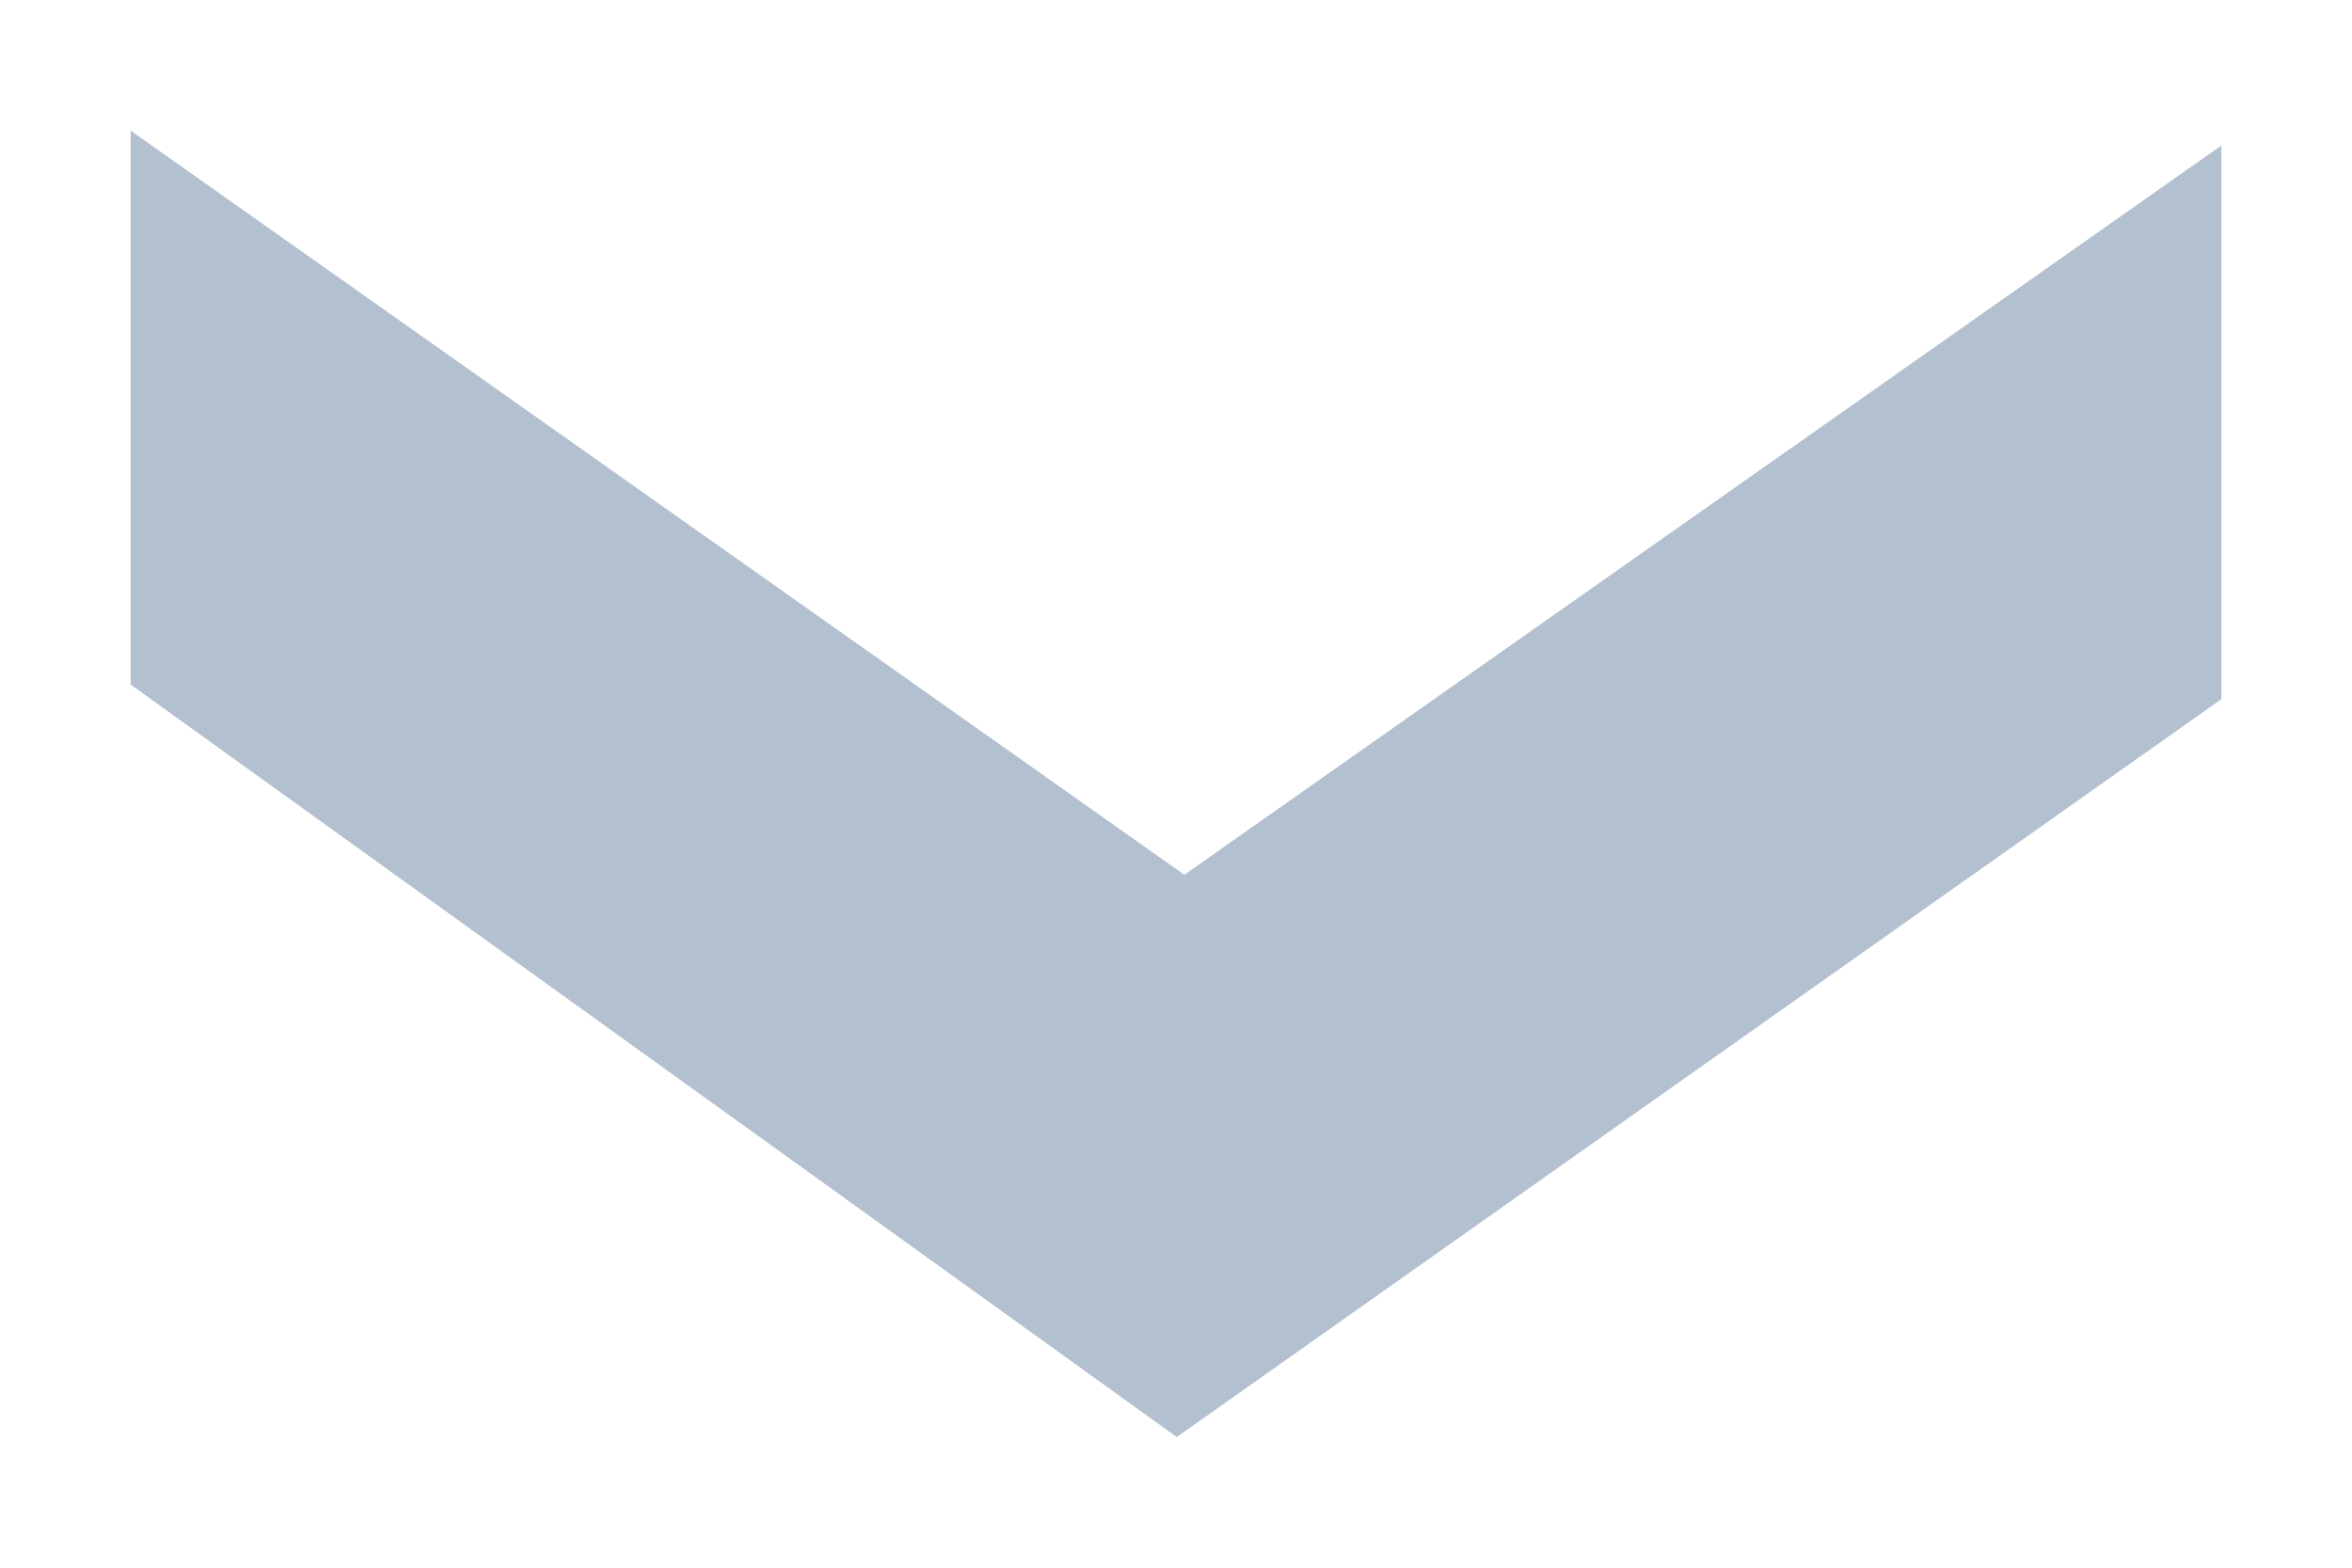 <svg width="9" height="6" viewBox="0 0 9 6" fill="none" xmlns="http://www.w3.org/2000/svg">
<path opacity="0.3" d="M8.5 0.557L8.5 2.676L4.503 5.5L0.5 2.62L0.5 0.5L4.532 3.348L8.5 0.557Z" fill="#002D5F"/>
</svg>
